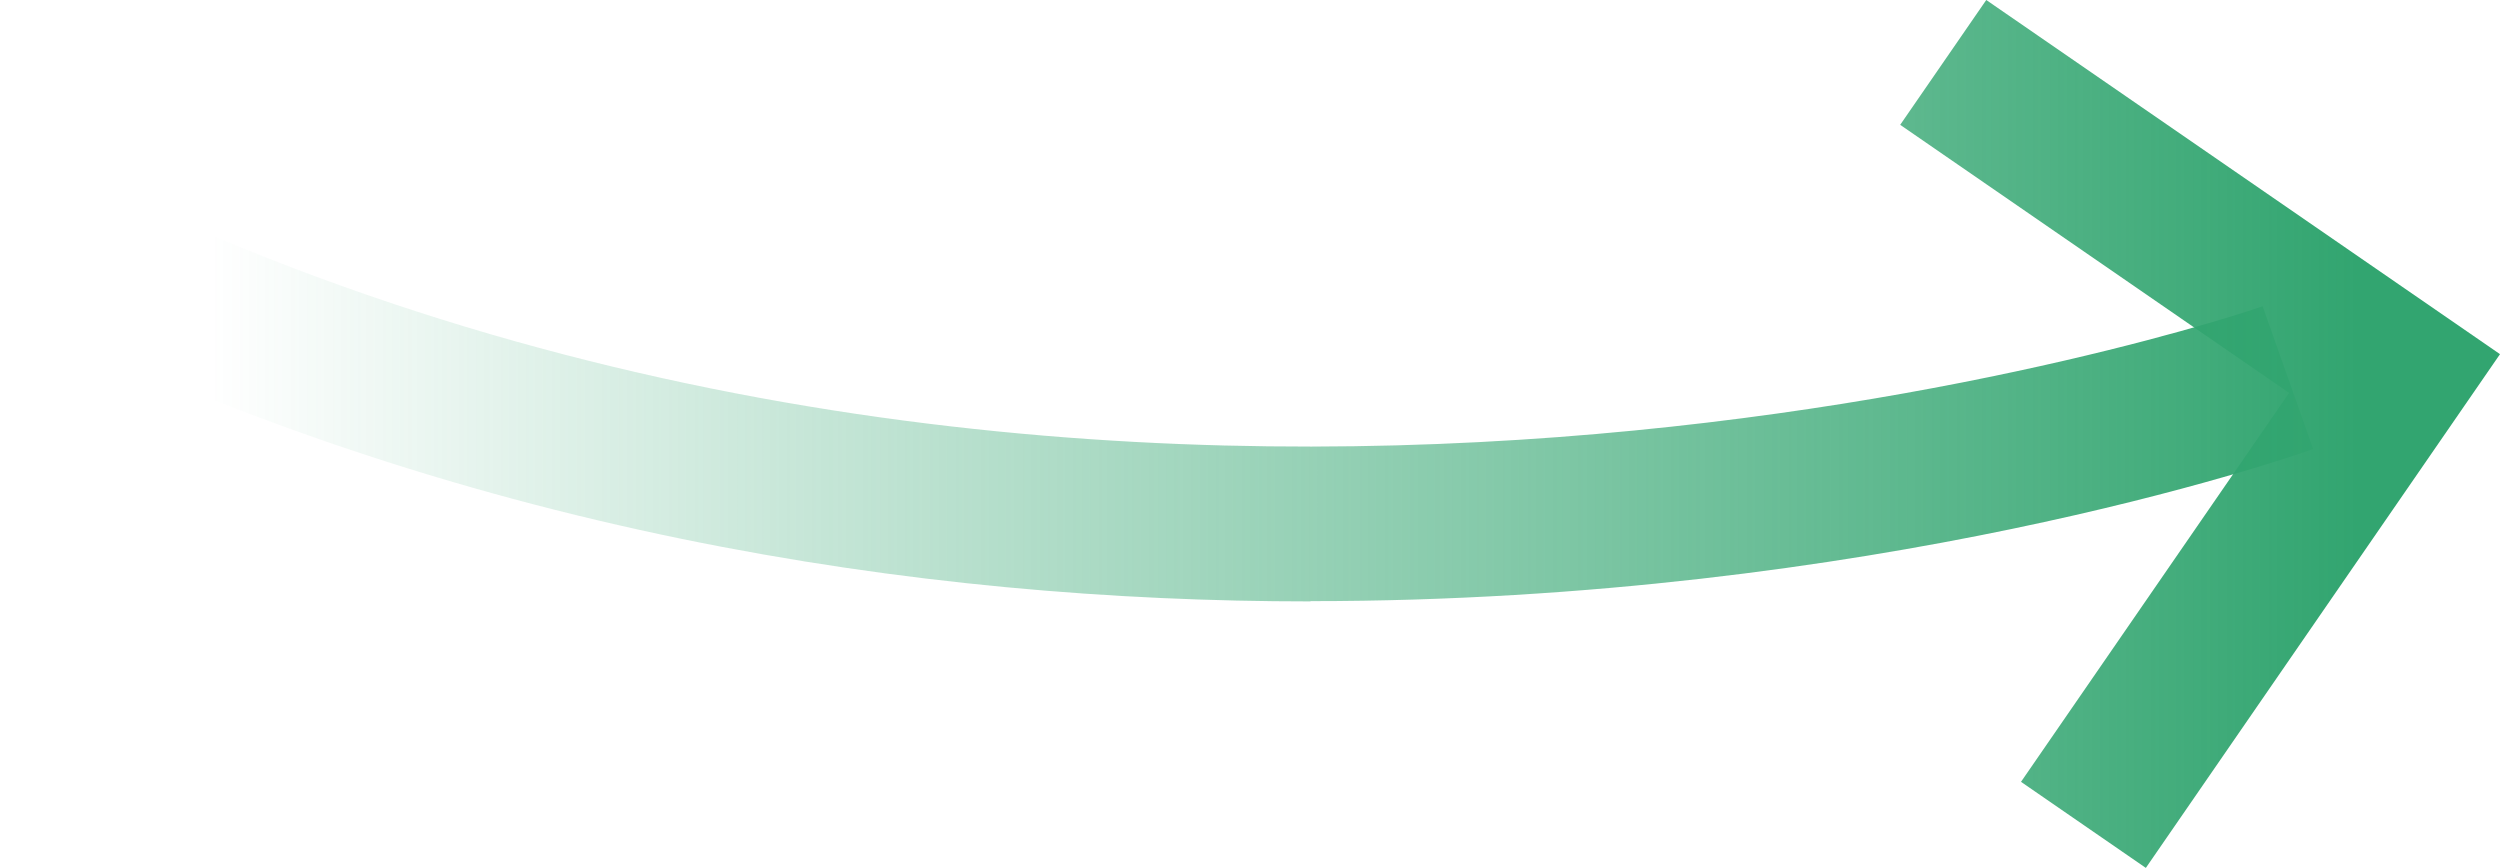 <?xml version="1.0" encoding="UTF-8"?> <svg xmlns="http://www.w3.org/2000/svg" xmlns:xlink="http://www.w3.org/1999/xlink" id="Layer_2" data-name="Layer 2" viewBox="0 0 93.53 32.47"><defs><style> .cls-1 { fill: url(#linear-gradient); } .cls-1, .cls-2 { stroke-width: 0px; } .cls-2 { fill: url(#linear-gradient-2); } </style><linearGradient id="linear-gradient" x1="88.18" y1="14.41" x2="7.88" y2="14.41" gradientUnits="userSpaceOnUse"><stop offset="0" stop-color="#32a570"></stop><stop offset="1" stop-color="#32a570" stop-opacity="0"></stop></linearGradient><linearGradient id="linear-gradient-2" x1="88.18" y1="16.23" x2="7.88" y2="16.23" xlink:href="#linear-gradient"></linearGradient></defs><g id="Layer_1-2" data-name="Layer 1"><path class="cls-1" d="m49.03,22.5c-14.6,0-31.9-2.56-49.03-11.1l2.53-5.07c39.59,19.74,81.7,5.28,82.12,5.13l1.89,5.34c-1.07.38-16.47,5.69-37.51,5.69Z"></path><polygon class="cls-2" points="80.28 32.47 75.61 29.25 85.64 14.7 71.09 4.67 74.31 0 93.53 13.25 80.28 32.47"></polygon></g></svg> 